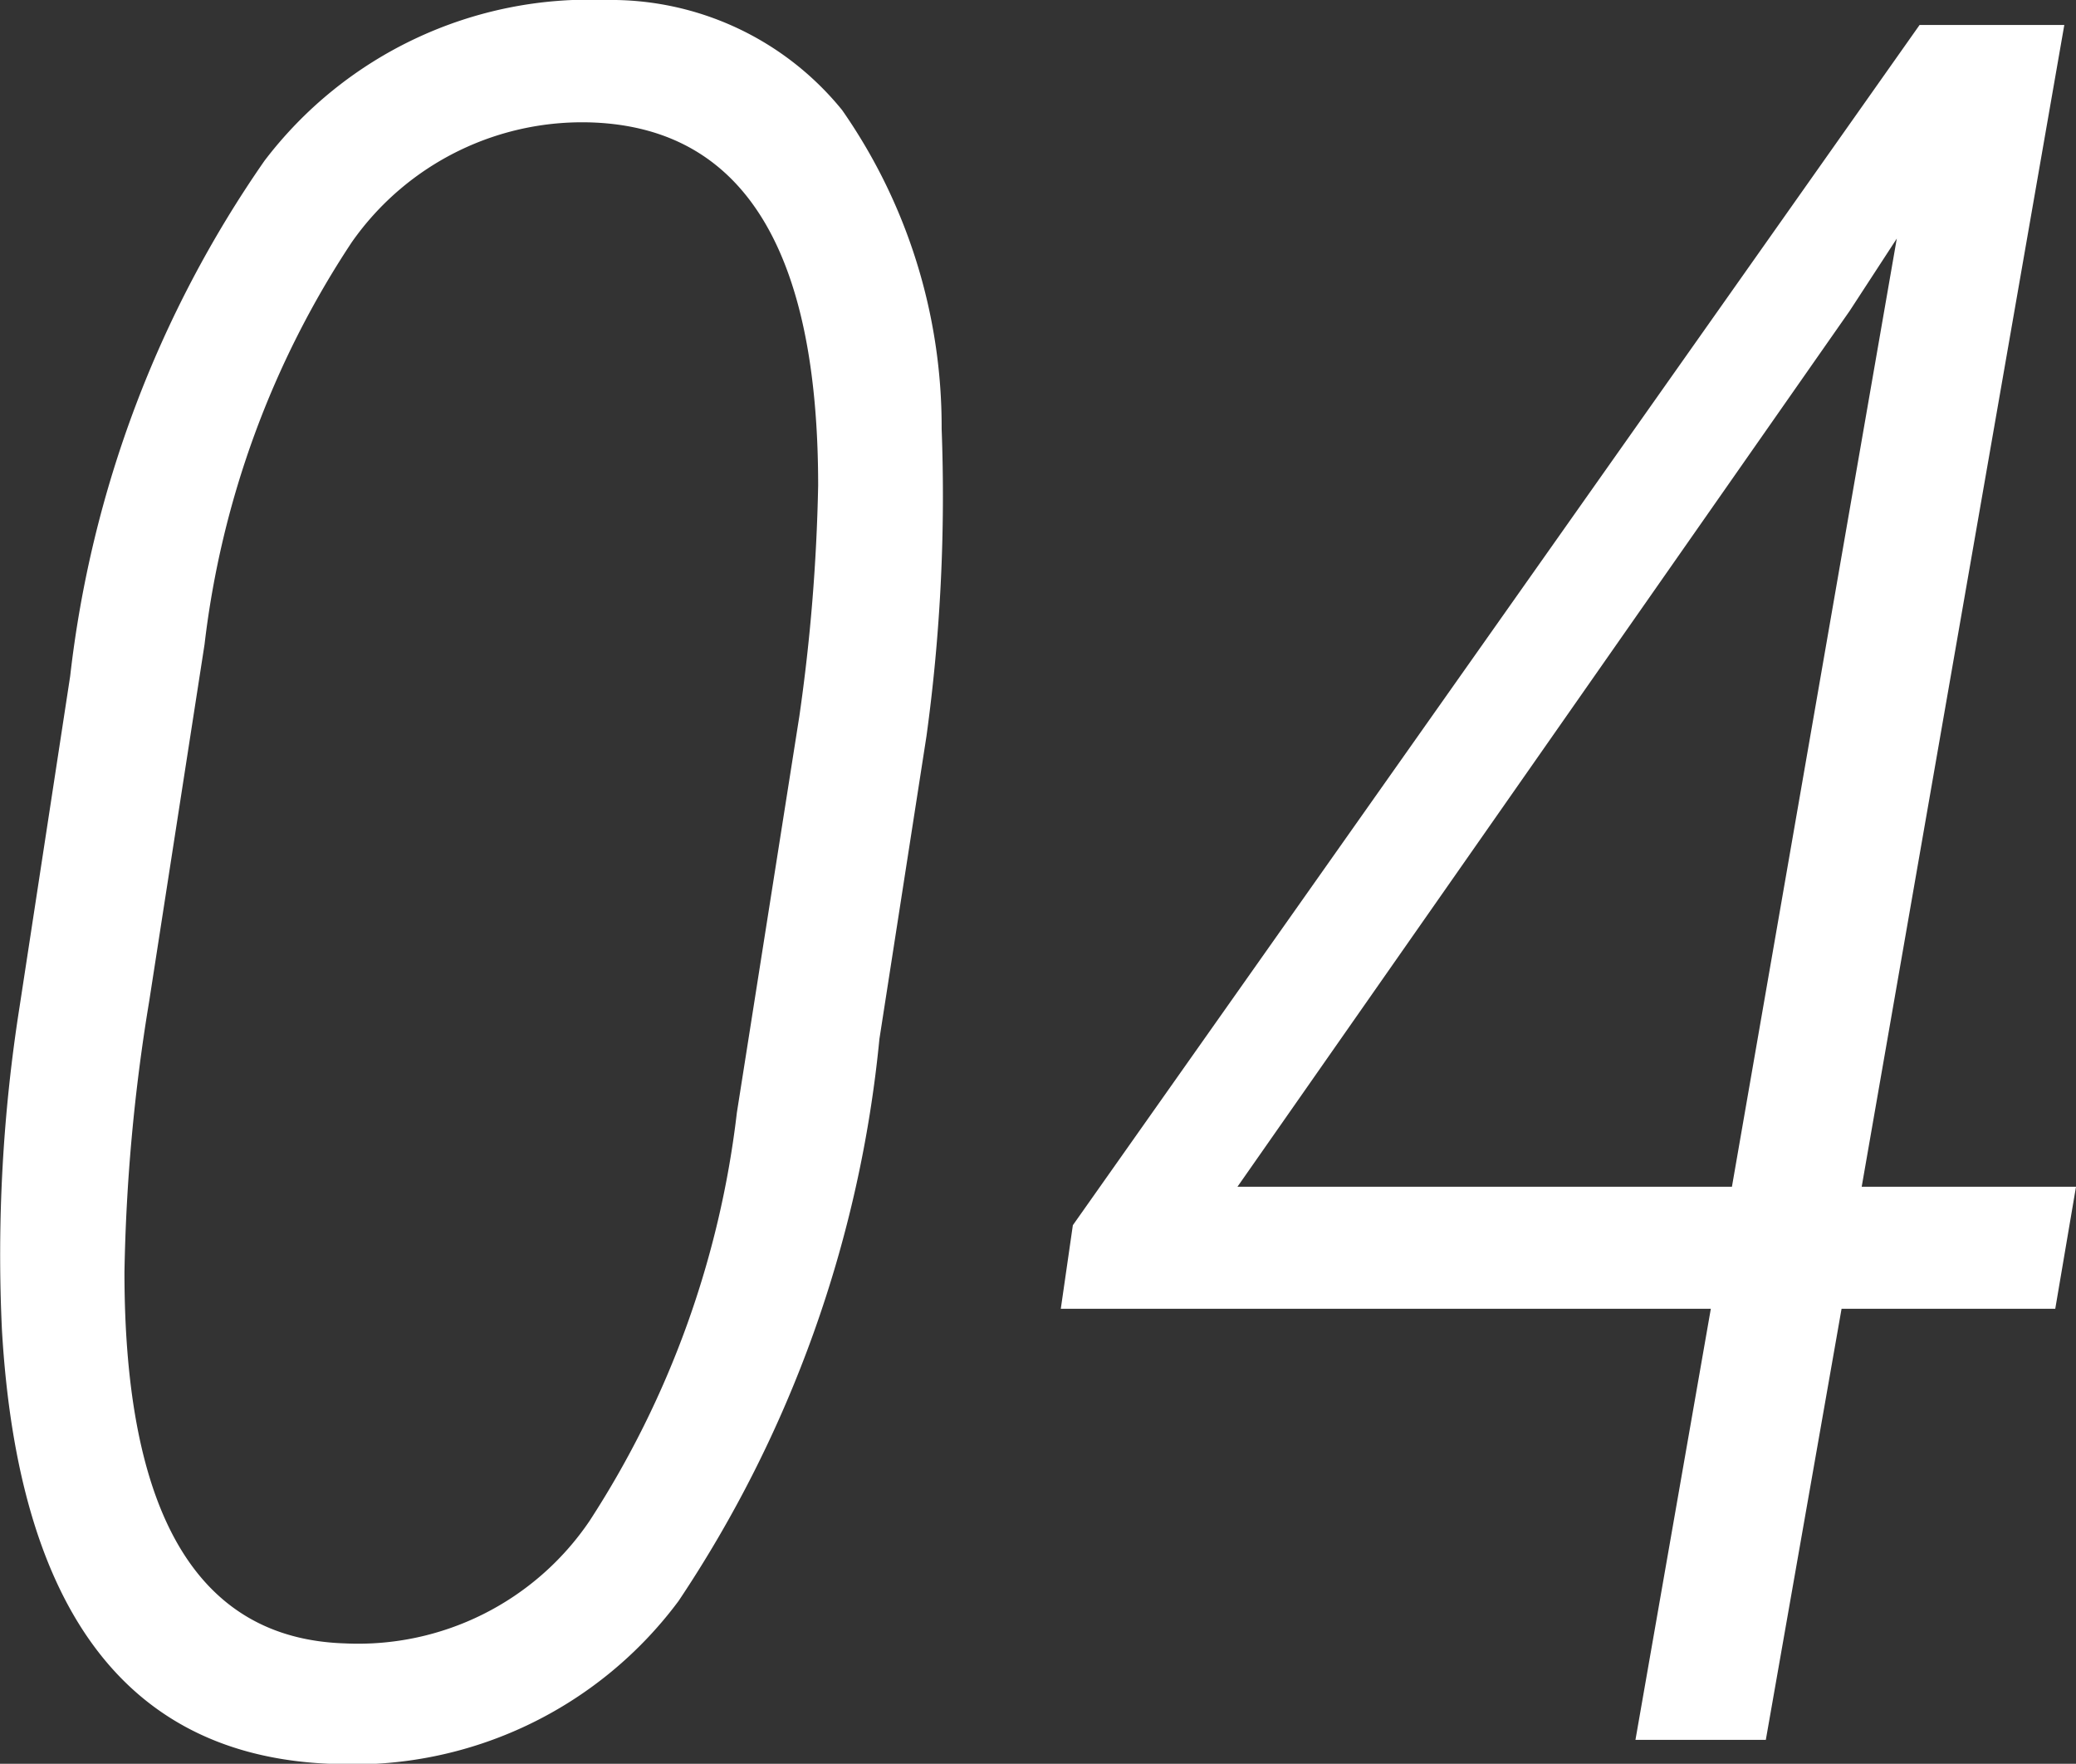 <svg xmlns="http://www.w3.org/2000/svg" width="17.214" height="14.623" viewBox="0 0 17.214 14.623">
  <rect x="0" y="0" width="17.214" height="14.623" fill="#333333" stroke="none"/>
  <path id="パス_3098" data-name="パス 3098" d="M3.838.2Q1.279.127,1.074-3.4a13.21,13.21,0,0,1,.146-2.676l.42-2.744a9.33,9.33,0,0,1,1.611-4.272,3.384,3.384,0,0,1,2.832-1.333,2.468,2.468,0,0,1,1.958.913,4.587,4.587,0,0,1,.825,2.642A14.637,14.637,0,0,1,8.74-8.32L8.35-5.811A10.142,10.142,0,0,1,6.685-1.152,3.358,3.358,0,0,1,3.838.2ZM7.686-8.486A15.452,15.452,0,0,0,7.842-10.4q0-2.91-1.836-3.008a2.332,2.332,0,0,0-2.031.991A7.649,7.649,0,0,0,2.754-9.082L2.295-6.123A15.27,15.27,0,0,0,2.09-3.877Q2.09-.859,3.916-.8A2.317,2.317,0,0,0,5.947-1.816,7.885,7.885,0,0,0,7.168-5.2Zm8.809,3.9h1.777L18.1-3.574H16.328L15.7,0H14.619l.625-3.574H9.854l.1-.693,7.021-9.951h1.2Zm-5.176,0h4.1l1.367-7.861-.391.6Z" transform="translate(-1.058 14.425)" fill="#fff"/>
</svg>
